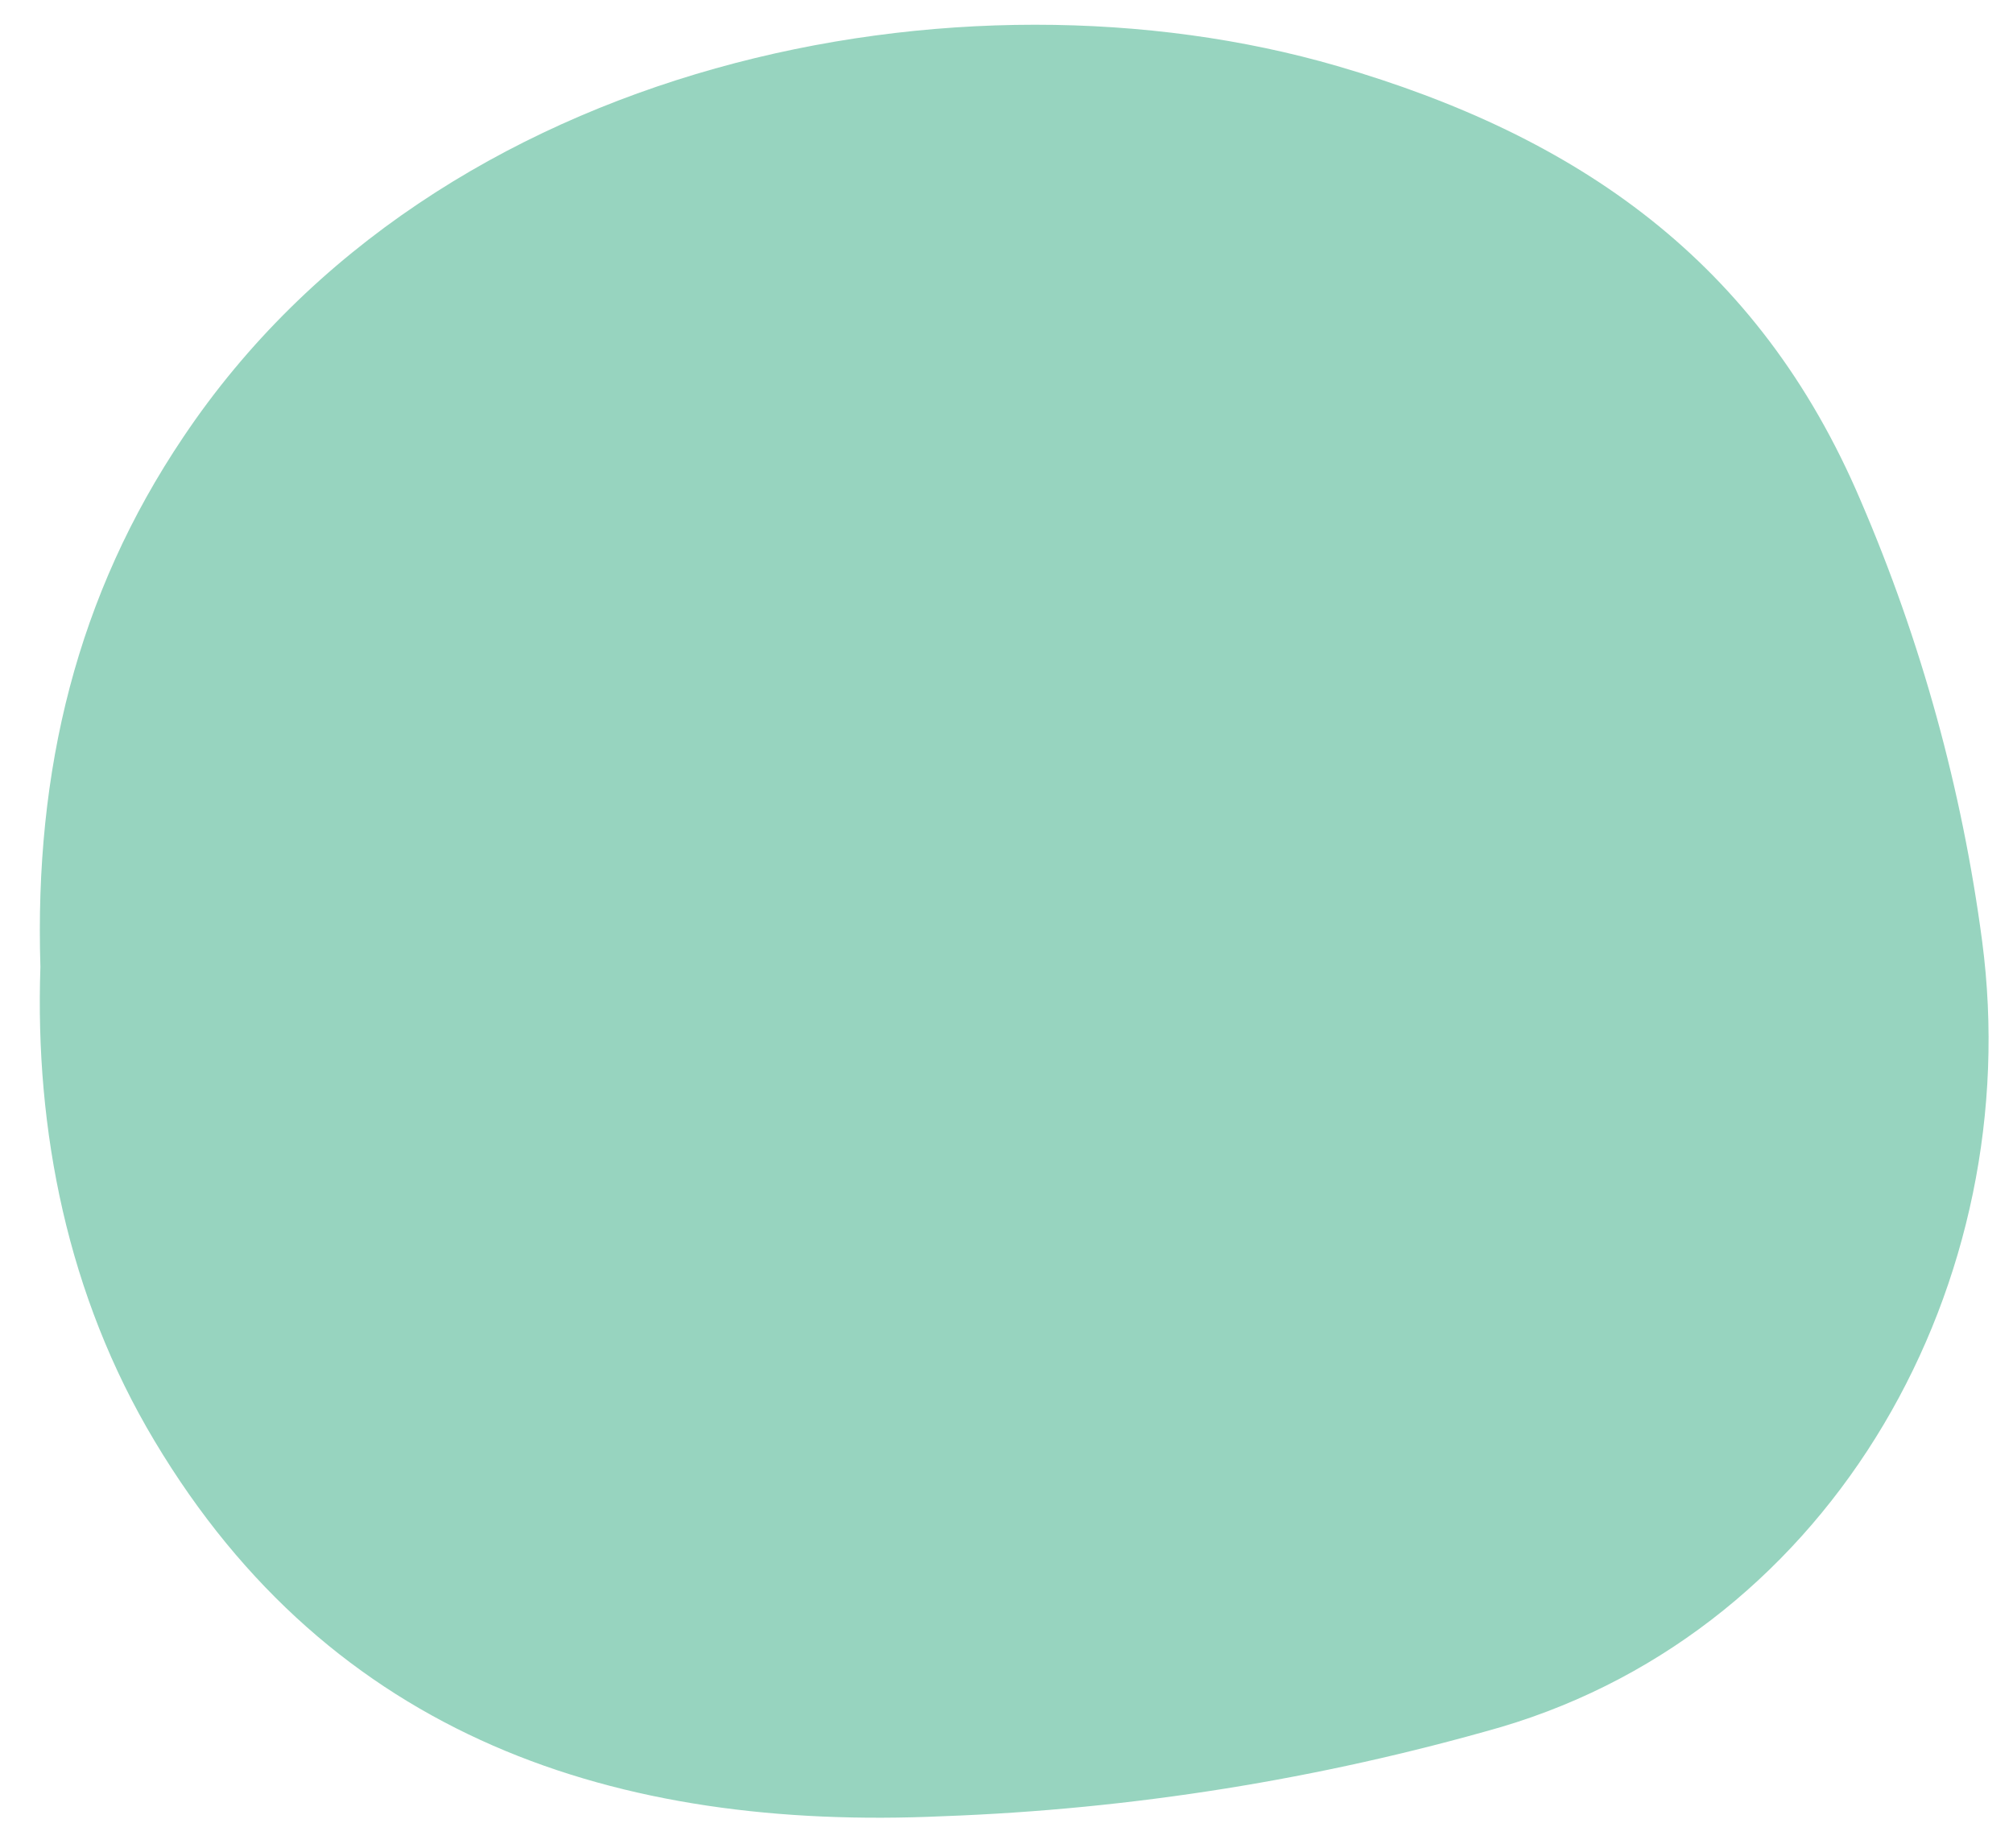 <?xml version="1.0" encoding="UTF-8"?> <svg xmlns="http://www.w3.org/2000/svg" width="122" height="112" viewBox="0 0 122 112" fill="none"> <path d="M2.449 58.6C2.109 68.481 4.089 78.52 9.369 87.331C20.119 105.33 37.369 110.97 57.149 110.07C68.607 109.651 79.971 107.834 90.989 104.66C111.209 98.66 122.849 77.66 120.129 57.031C118.911 47.831 116.431 38.843 112.759 30.32C106.579 15.81 95.609 8.24 81.039 4C58.369 -2.59 26.519 3.49 11.109 26.491C4.669 36.06 2.079 46.67 2.449 58.6Z" fill="#97D4BF"></path> </svg> 